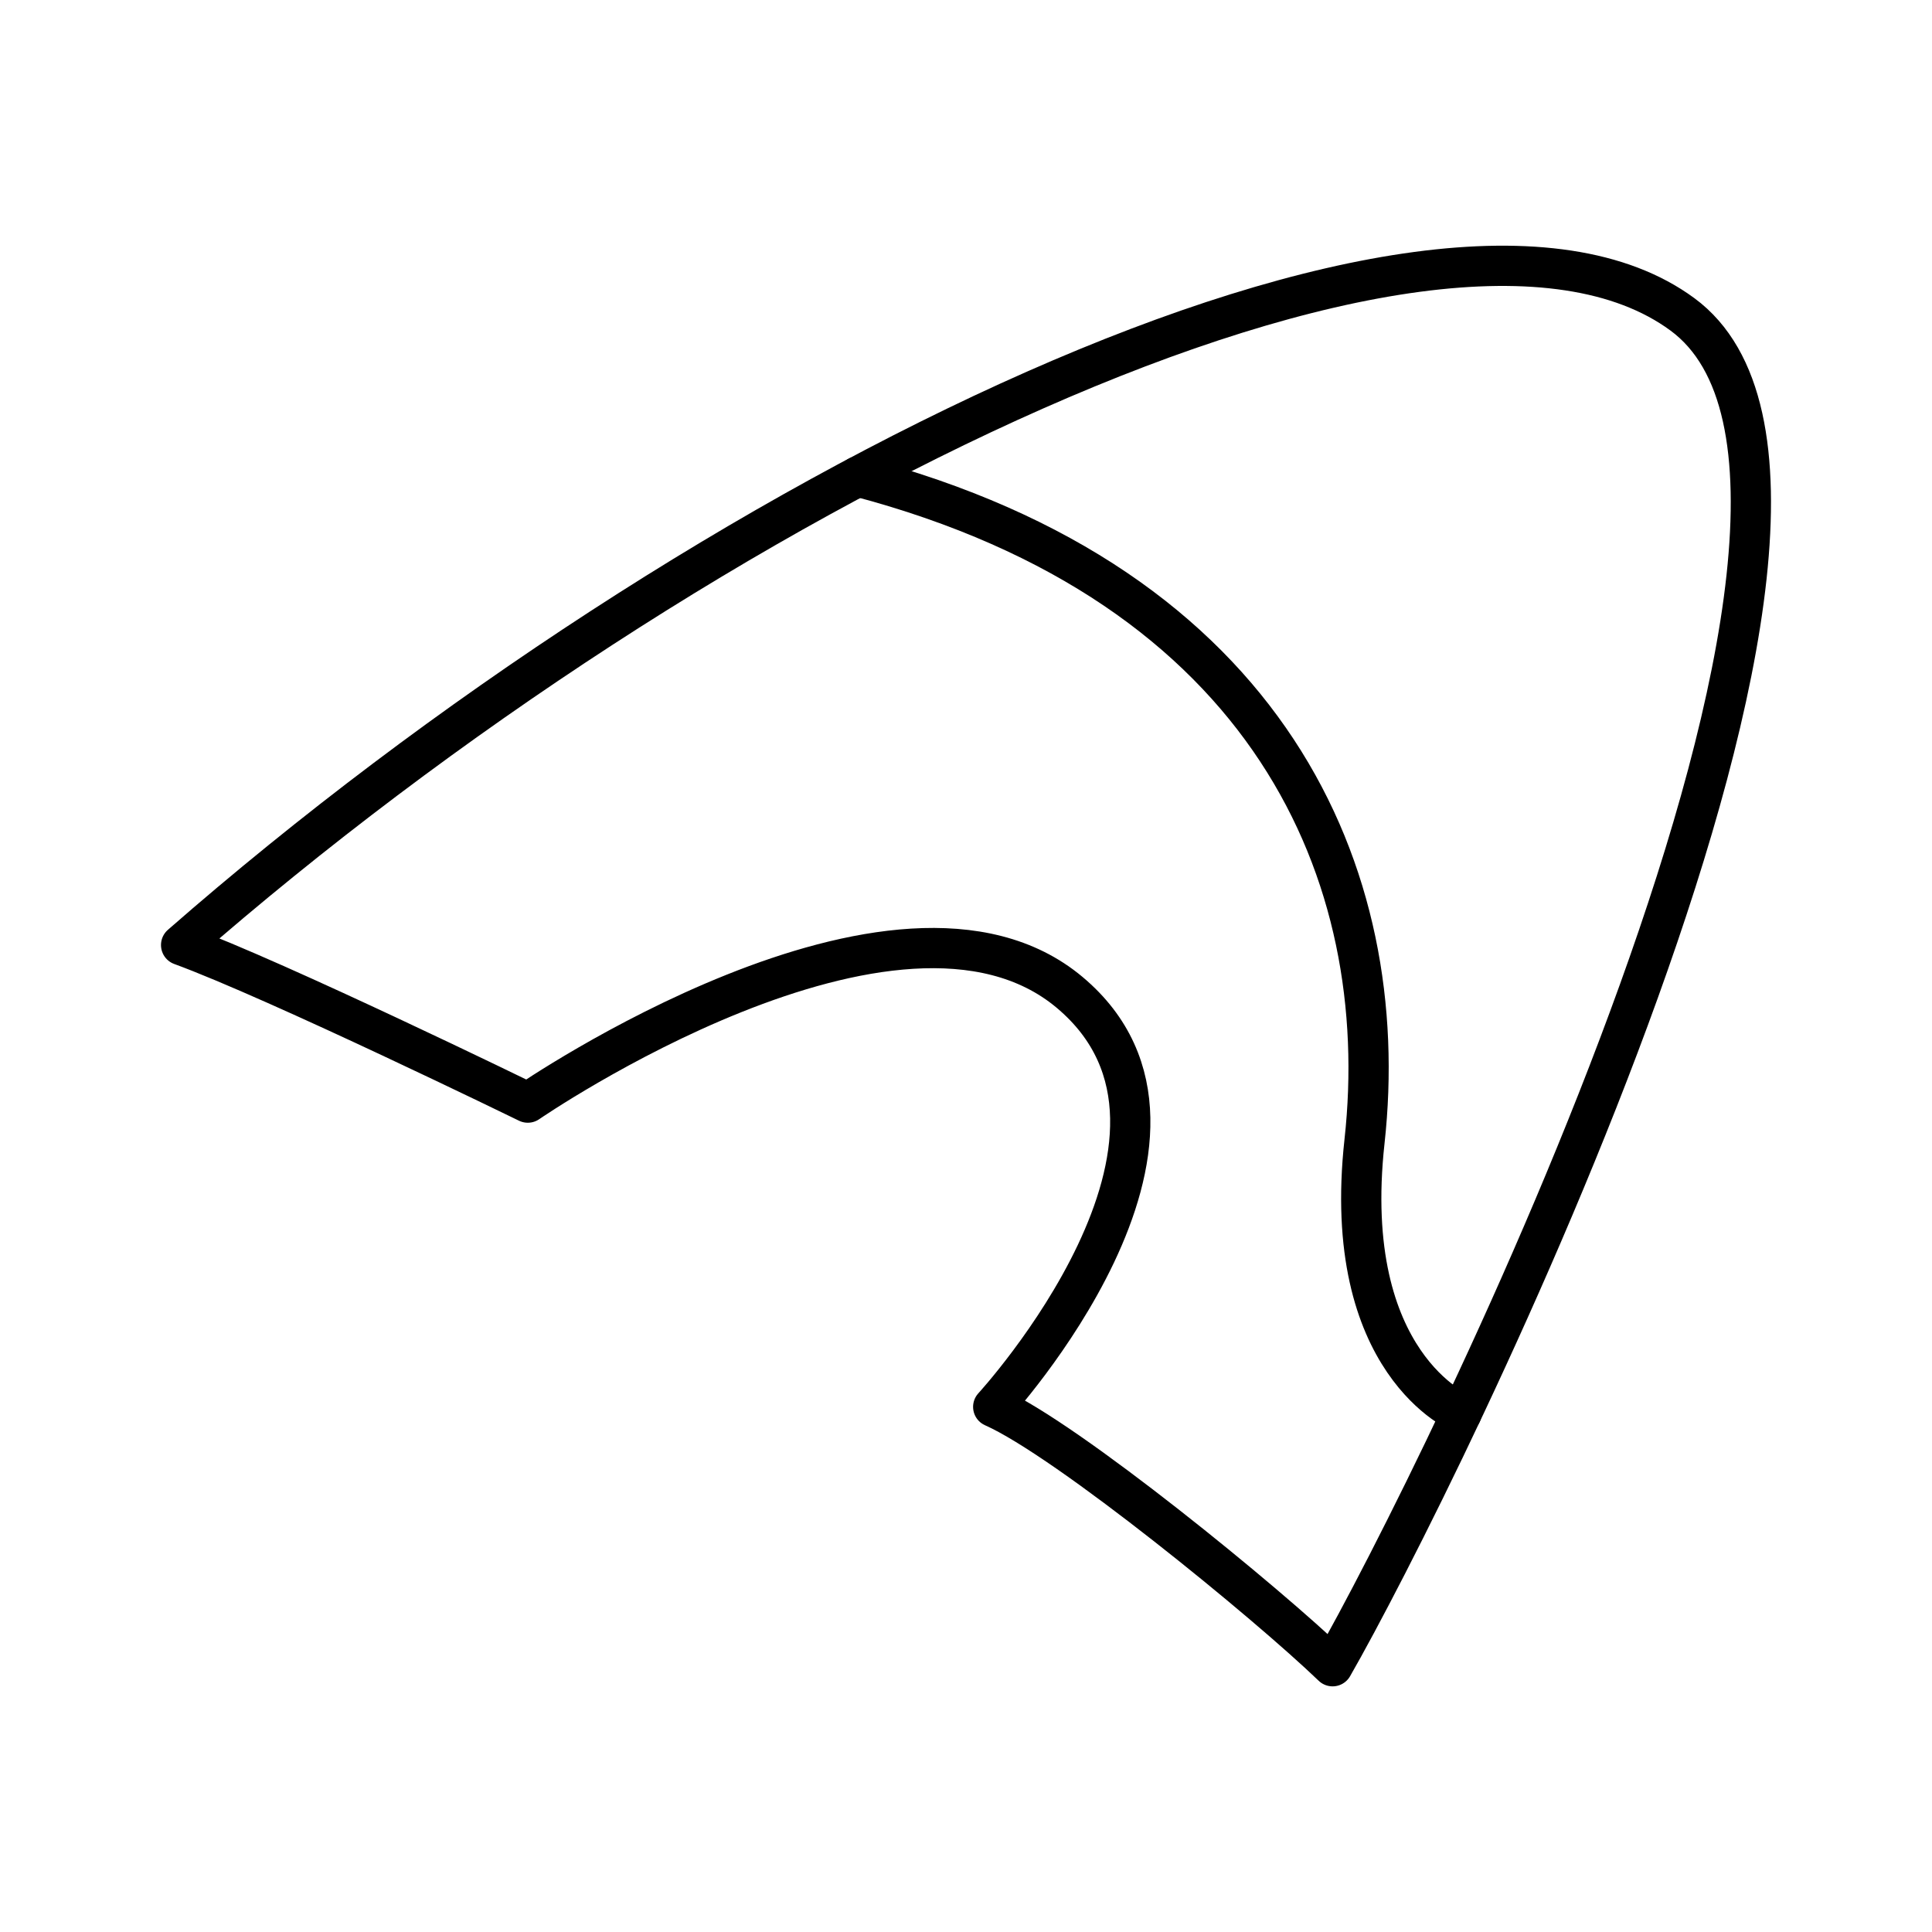<?xml version="1.0" encoding="utf-8"?>
<!-- Generator: www.svgicons.com -->
<svg xmlns="http://www.w3.org/2000/svg" width="800" height="800" viewBox="0 0 48 48">
<path fill="none" stroke="currentColor" stroke-linecap="round" stroke-linejoin="round" d="M4.5 23.48c2.379.872 8.613 3.914 8.613 3.914s9.184-6.324 13.46-2.74s-1.897 10.299-1.897 10.299c1.837.813 6.806 4.878 8.432 6.444c2.56-4.457 14.834-29.071 8.69-33.588S17.48 12.125 4.5 23.478"/><path fill="none" stroke="currentColor" stroke-linecap="round" stroke-linejoin="round" d="M21.312 11.84c10.26 2.705 13.312 9.932 12.589 16.517c-.609 5.545 2.409 6.757 2.409 6.757"/>
</svg>